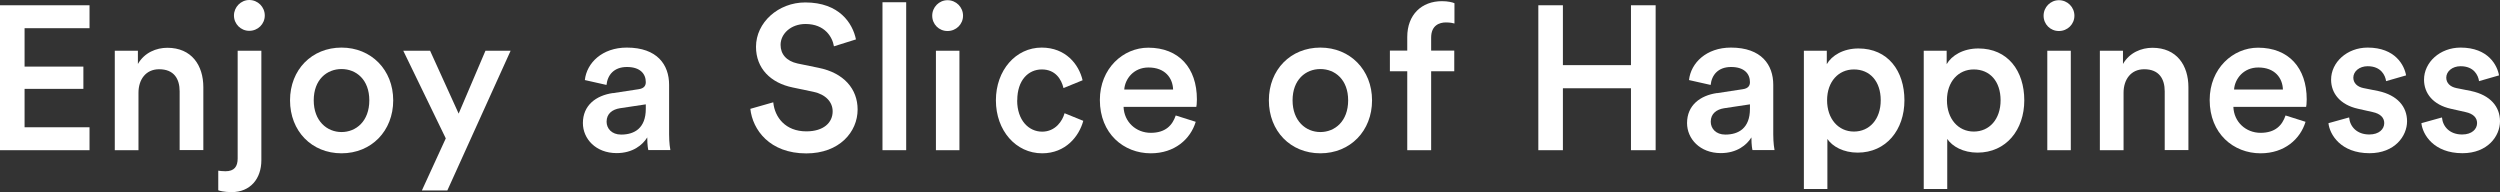 <?xml version="1.0" encoding="UTF-8"?><svg id="Layer_2" xmlns="http://www.w3.org/2000/svg" viewBox="0 0 256.35 19.7"><rect x="0" y="0" width="256.35" height="19.7" fill="#333333" stroke="none"/><defs><style>.cls-1{fill:#fff;}</style></defs><g id="_レイヤー_1"><g><path class="cls-1" d="M0,15.4V.54H9.18V2.89H2.52v3.94h6.03v2.28H2.52v3.94h6.66v2.35H0Z"/><path class="cls-1" d="M14.2,15.4h-2.43V5.2h2.37v1.36c.67-1.17,1.89-1.66,3.02-1.66,2.49,0,3.69,1.8,3.69,4.04v6.45h-2.43v-6.03c0-1.26-.57-2.26-2.1-2.26-1.38,0-2.12,1.07-2.12,2.41v5.89Z"/><path class="cls-1" d="M24.37,5.2h2.43v11.23c0,1.91-1.15,3.27-3.04,3.27-.82,0-1.28-.15-1.38-.19v-2.01c.1,.02,.46,.06,.73,.06,.92,0,1.26-.48,1.26-1.32V5.2Zm1.19-5.2c.88,0,1.59,.71,1.59,1.59s-.71,1.57-1.59,1.57-1.57-.71-1.57-1.57,.71-1.59,1.57-1.59Z"/><path class="cls-1" d="M40.32,10.29c0,3.14-2.24,5.43-5.3,5.43s-5.28-2.28-5.28-5.43,2.24-5.41,5.28-5.41,5.3,2.28,5.3,5.41Zm-2.45,0c0-2.12-1.34-3.21-2.85-3.21s-2.85,1.09-2.85,3.21,1.36,3.25,2.85,3.25,2.85-1.11,2.85-3.25Z"/><path class="cls-1" d="M43.26,19.53l2.45-5.34-4.36-8.99h2.75l2.93,6.45,2.75-6.45h2.58l-6.49,14.33h-2.6Z"/><path class="cls-1" d="M62.85,9.55l2.62-.4c.59-.08,.75-.38,.75-.73,0-.86-.59-1.55-1.93-1.55s-1.99,.82-2.1,1.84l-2.22-.5c.19-1.76,1.78-3.33,4.3-3.33,3.14,0,4.34,1.78,4.34,3.81v5.07c0,.92,.11,1.53,.13,1.63h-2.26c-.02-.06-.11-.48-.11-1.3-.48,.78-1.49,1.61-3.14,1.61-2.14,0-3.46-1.47-3.46-3.08,0-1.82,1.34-2.83,3.08-3.08Zm3.37,1.61v-.46l-2.66,.4c-.75,.12-1.36,.54-1.36,1.38,0,.69,.52,1.32,1.49,1.32,1.36,0,2.53-.65,2.53-2.64Z"/><path class="cls-1" d="M85.51,4.74c-.15-.92-.92-2.28-2.91-2.28-1.51,0-2.56,1.01-2.56,2.14,0,.94,.59,1.66,1.74,1.91l2.14,.44c2.62,.52,4.02,2.18,4.02,4.28,0,2.3-1.87,4.5-5.26,4.5-3.77,0-5.51-2.43-5.74-4.57l2.35-.67c.15,1.55,1.26,2.98,3.39,2.98,1.78,0,2.7-.9,2.7-2.05,0-.96-.71-1.74-1.99-2.01l-2.1-.44c-2.26-.46-3.77-1.95-3.77-4.17,0-2.49,2.28-4.55,5.05-4.55,3.5,0,4.86,2.14,5.2,3.79l-2.26,.71Z"/><path class="cls-1" d="M90.49,15.4V.23h2.43V15.4h-2.43Z"/><path class="cls-1" d="M97.16,.02c.88,0,1.59,.71,1.59,1.59s-.71,1.57-1.59,1.57-1.57-.69-1.57-1.57,.71-1.59,1.57-1.59Zm-1.19,15.38V5.2h2.41V15.4h-2.41Z"/><path class="cls-1" d="M104.3,10.29c0,2.05,1.19,3.21,2.56,3.21s2.09-1.11,2.3-1.89l1.92,.78c-.43,1.59-1.81,3.33-4.22,3.33-2.69,0-4.74-2.33-4.74-5.43s2.05-5.41,4.69-5.41c2.47,0,3.82,1.72,4.2,3.35l-1.96,.8c-.21-.9-.83-1.91-2.22-1.91s-2.52,1.11-2.52,3.16Z"/><path class="cls-1" d="M122.61,12.49c-.54,1.78-2.16,3.23-4.61,3.23-2.77,0-5.22-2.01-5.22-5.47,0-3.23,2.39-5.36,4.96-5.36,3.14,0,4.99,2.07,4.99,5.3,0,.4-.04,.73-.06,.77h-7.46c.06,1.55,1.28,2.66,2.79,2.66s2.22-.77,2.56-1.78l2.05,.65Zm-2.32-3.31c-.04-1.2-.84-2.26-2.52-2.26-1.53,0-2.41,1.17-2.49,2.26h5.01Z"/><path class="cls-1" d="M140.69,10.29c0,3.14-2.24,5.43-5.3,5.43s-5.28-2.28-5.28-5.43,2.24-5.41,5.28-5.41,5.3,2.28,5.3,5.41Zm-2.45,0c0-2.12-1.34-3.21-2.85-3.21s-2.85,1.09-2.85,3.21,1.36,3.25,2.85,3.25,2.85-1.11,2.85-3.25Z"/><path class="cls-1" d="M146.75,3.85v1.34h2.37v2.12h-2.37V15.4h-2.45V7.31h-1.78v-2.12h1.78v-1.4c0-2.28,1.47-3.67,3.56-3.67,.61,0,1.11,.12,1.28,.21V2.41c-.15-.04-.42-.11-.88-.11-.65,0-1.51,.29-1.51,1.55Z"/><path class="cls-1" d="M167.24,15.4v-6.35h-6.98v6.35h-2.52V.54h2.52V6.68h6.98V.54h2.53V15.4h-2.53Z"/><path class="cls-1" d="M176.07,9.55l2.62-.4c.59-.08,.75-.38,.75-.73,0-.86-.59-1.55-1.93-1.55s-1.99,.82-2.1,1.84l-2.22-.5c.19-1.76,1.78-3.33,4.3-3.33,3.14,0,4.34,1.78,4.34,3.81v5.07c0,.92,.11,1.53,.13,1.63h-2.26c-.02-.06-.11-.48-.11-1.3-.48,.78-1.49,1.61-3.14,1.61-2.14,0-3.46-1.47-3.46-3.08,0-1.82,1.34-2.83,3.08-3.08Zm3.37,1.61v-.46l-2.66,.4c-.75,.12-1.36,.54-1.36,1.38,0,.69,.52,1.32,1.49,1.32,1.36,0,2.53-.65,2.53-2.64Z"/><path class="cls-1" d="M184.97,19.38V5.2h2.35v1.38c.5-.88,1.68-1.61,3.25-1.61,3.02,0,4.71,2.3,4.71,5.32s-1.86,5.36-4.8,5.36c-1.46,0-2.58-.63-3.1-1.4v5.13h-2.41Zm5.13-12.26c-1.59,0-2.75,1.26-2.75,3.16s1.15,3.21,2.75,3.21,2.75-1.26,2.75-3.21-1.11-3.16-2.75-3.16Z"/><path class="cls-1" d="M197.26,19.38V5.2h2.35v1.38c.5-.88,1.68-1.61,3.25-1.61,3.02,0,4.71,2.3,4.71,5.32s-1.86,5.36-4.8,5.36c-1.46,0-2.58-.63-3.1-1.4v5.13h-2.41Zm5.13-12.26c-1.59,0-2.75,1.26-2.75,3.16s1.15,3.21,2.75,3.21,2.75-1.26,2.75-3.21-1.11-3.16-2.75-3.16Z"/><path class="cls-1" d="M211.12,.02c.88,0,1.59,.71,1.59,1.59s-.71,1.57-1.59,1.57-1.57-.69-1.57-1.57,.71-1.59,1.57-1.59Zm-1.19,15.38V5.2h2.41V15.4h-2.41Z"/><path class="cls-1" d="M217.75,15.4h-2.43V5.2h2.37v1.36c.67-1.17,1.89-1.66,3.02-1.66,2.49,0,3.69,1.8,3.69,4.04v6.45h-2.43v-6.03c0-1.26-.57-2.26-2.1-2.26-1.38,0-2.12,1.07-2.12,2.41v5.89Z"/><path class="cls-1" d="M236.41,12.49c-.54,1.78-2.16,3.23-4.61,3.23-2.77,0-5.22-2.01-5.22-5.47,0-3.23,2.39-5.36,4.96-5.36,3.14,0,4.99,2.07,4.99,5.3,0,.4-.04,.73-.06,.77h-7.46c.06,1.55,1.28,2.66,2.79,2.66s2.22-.77,2.56-1.78l2.05,.65Zm-2.32-3.31c-.04-1.2-.84-2.26-2.52-2.26-1.53,0-2.41,1.17-2.49,2.26h5.01Z"/><path class="cls-1" d="M240.88,12.05c.08,.92,.78,1.74,2.07,1.74,1,0,1.53-.55,1.53-1.17,0-.54-.38-.96-1.19-1.13l-1.51-.34c-1.8-.4-2.75-1.57-2.75-2.98,0-1.78,1.63-3.29,3.75-3.29,2.85,0,3.77,1.84,3.94,2.85l-2.05,.59c-.08-.59-.52-1.53-1.89-1.53-.86,0-1.47,.54-1.47,1.17,0,.55,.4,.94,1.03,1.07l1.55,.31c1.93,.42,2.93,1.59,2.93,3.1s-1.26,3.27-3.85,3.27c-2.96,0-4.09-1.93-4.21-3.08l2.12-.59Z"/><path class="cls-1" d="M250.4,12.05c.08,.92,.78,1.74,2.07,1.74,1,0,1.53-.55,1.53-1.17,0-.54-.38-.96-1.19-1.13l-1.51-.34c-1.8-.4-2.74-1.57-2.74-2.98,0-1.78,1.63-3.29,3.75-3.29,2.85,0,3.77,1.84,3.94,2.85l-2.05,.59c-.08-.59-.52-1.53-1.89-1.53-.86,0-1.47,.54-1.47,1.17,0,.55,.4,.94,1.03,1.07l1.55,.31c1.93,.42,2.93,1.59,2.93,3.1s-1.26,3.27-3.85,3.27c-2.96,0-4.09-1.93-4.21-3.08l2.12-.59Z"/></g></g></svg>